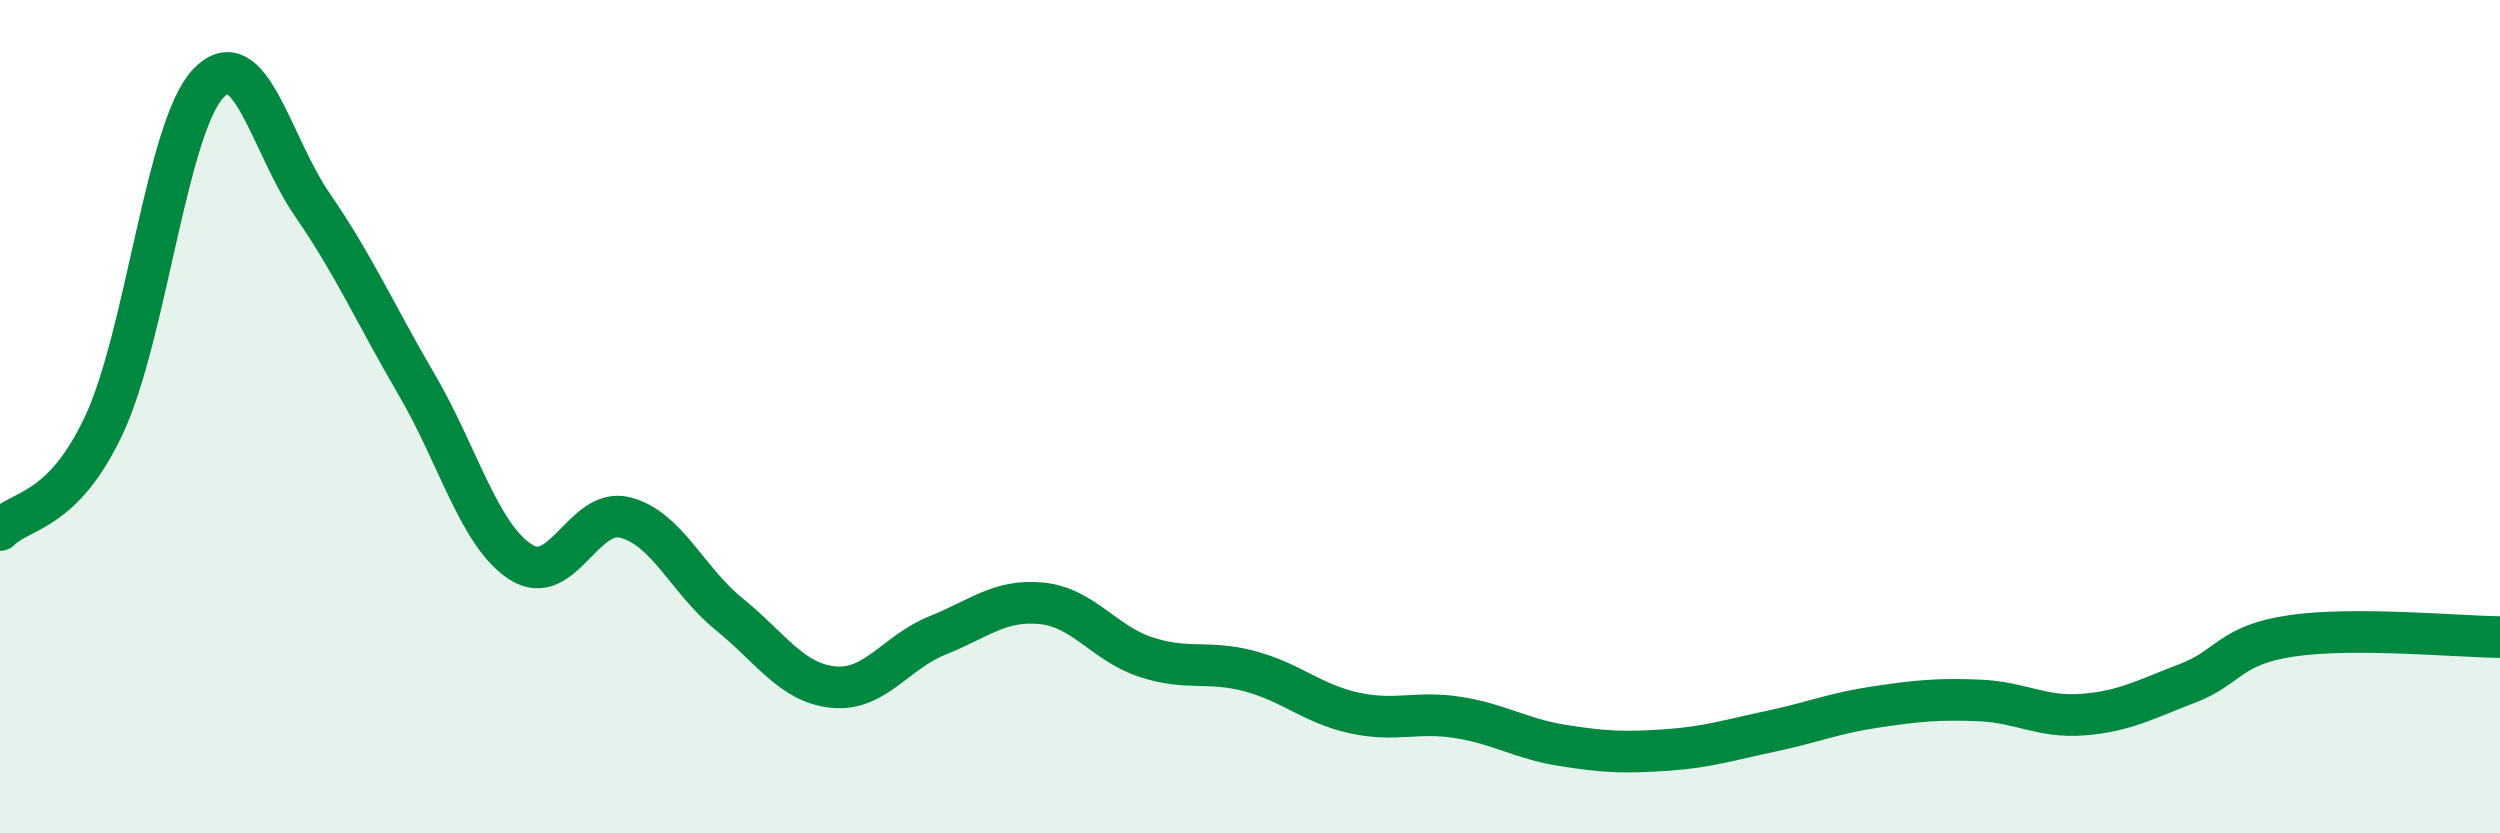 
    <svg width="60" height="20" viewBox="0 0 60 20" xmlns="http://www.w3.org/2000/svg">
      <path
        d="M 0,12.72 C 0.5,12.21 1.5,12.33 2.5,10.19 C 3.5,8.05 4,3.05 5,2 C 6,0.95 6.5,3.47 7.5,4.92 C 8.5,6.37 9,7.52 10,9.23 C 11,10.94 11.5,12.85 12.5,13.49 C 13.5,14.13 14,12.17 15,12.42 C 16,12.67 16.5,13.93 17.5,14.74 C 18.5,15.55 19,16.39 20,16.49 C 21,16.59 21.5,15.65 22.5,15.25 C 23.5,14.85 24,14.38 25,14.48 C 26,14.58 26.5,15.44 27.5,15.77 C 28.5,16.1 29,15.84 30,16.11 C 31,16.38 31.5,16.89 32.5,17.11 C 33.5,17.33 34,17.06 35,17.22 C 36,17.38 36.5,17.73 37.5,17.89 C 38.5,18.05 39,18.07 40,18 C 41,17.93 41.5,17.76 42.5,17.55 C 43.5,17.34 44,17.12 45,16.97 C 46,16.82 46.5,16.77 47.5,16.81 C 48.5,16.85 49,17.23 50,17.15 C 51,17.07 51.5,16.78 52.5,16.4 C 53.5,16.02 53.5,15.48 55,15.26 C 56.5,15.04 59,15.28 60,15.29L60 20L0 20Z"
        fill="#008740"
        opacity="0.1"
        stroke-linecap="round"
        stroke-linejoin="round"
      />
      <path
        d="M 0,12.72 C 0.5,12.21 1.5,12.33 2.5,10.19 C 3.5,8.05 4,3.05 5,2 C 6,0.95 6.5,3.47 7.5,4.92 C 8.5,6.37 9,7.52 10,9.23 C 11,10.94 11.5,12.85 12.5,13.49 C 13.5,14.13 14,12.17 15,12.42 C 16,12.67 16.5,13.93 17.5,14.74 C 18.5,15.55 19,16.39 20,16.49 C 21,16.59 21.5,15.65 22.5,15.25 C 23.5,14.85 24,14.38 25,14.48 C 26,14.58 26.5,15.44 27.5,15.77 C 28.5,16.1 29,15.84 30,16.11 C 31,16.38 31.5,16.89 32.5,17.11 C 33.5,17.33 34,17.06 35,17.22 C 36,17.38 36.5,17.73 37.5,17.89 C 38.5,18.05 39,18.07 40,18 C 41,17.93 41.5,17.76 42.5,17.55 C 43.5,17.34 44,17.12 45,16.97 C 46,16.82 46.5,16.77 47.5,16.81 C 48.5,16.85 49,17.23 50,17.15 C 51,17.07 51.5,16.78 52.5,16.4 C 53.5,16.02 53.5,15.48 55,15.26 C 56.5,15.04 59,15.28 60,15.29"
        stroke="#008740"
        stroke-width="1"
        fill="none"
        stroke-linecap="round"
        stroke-linejoin="round"
      />
    </svg>
  